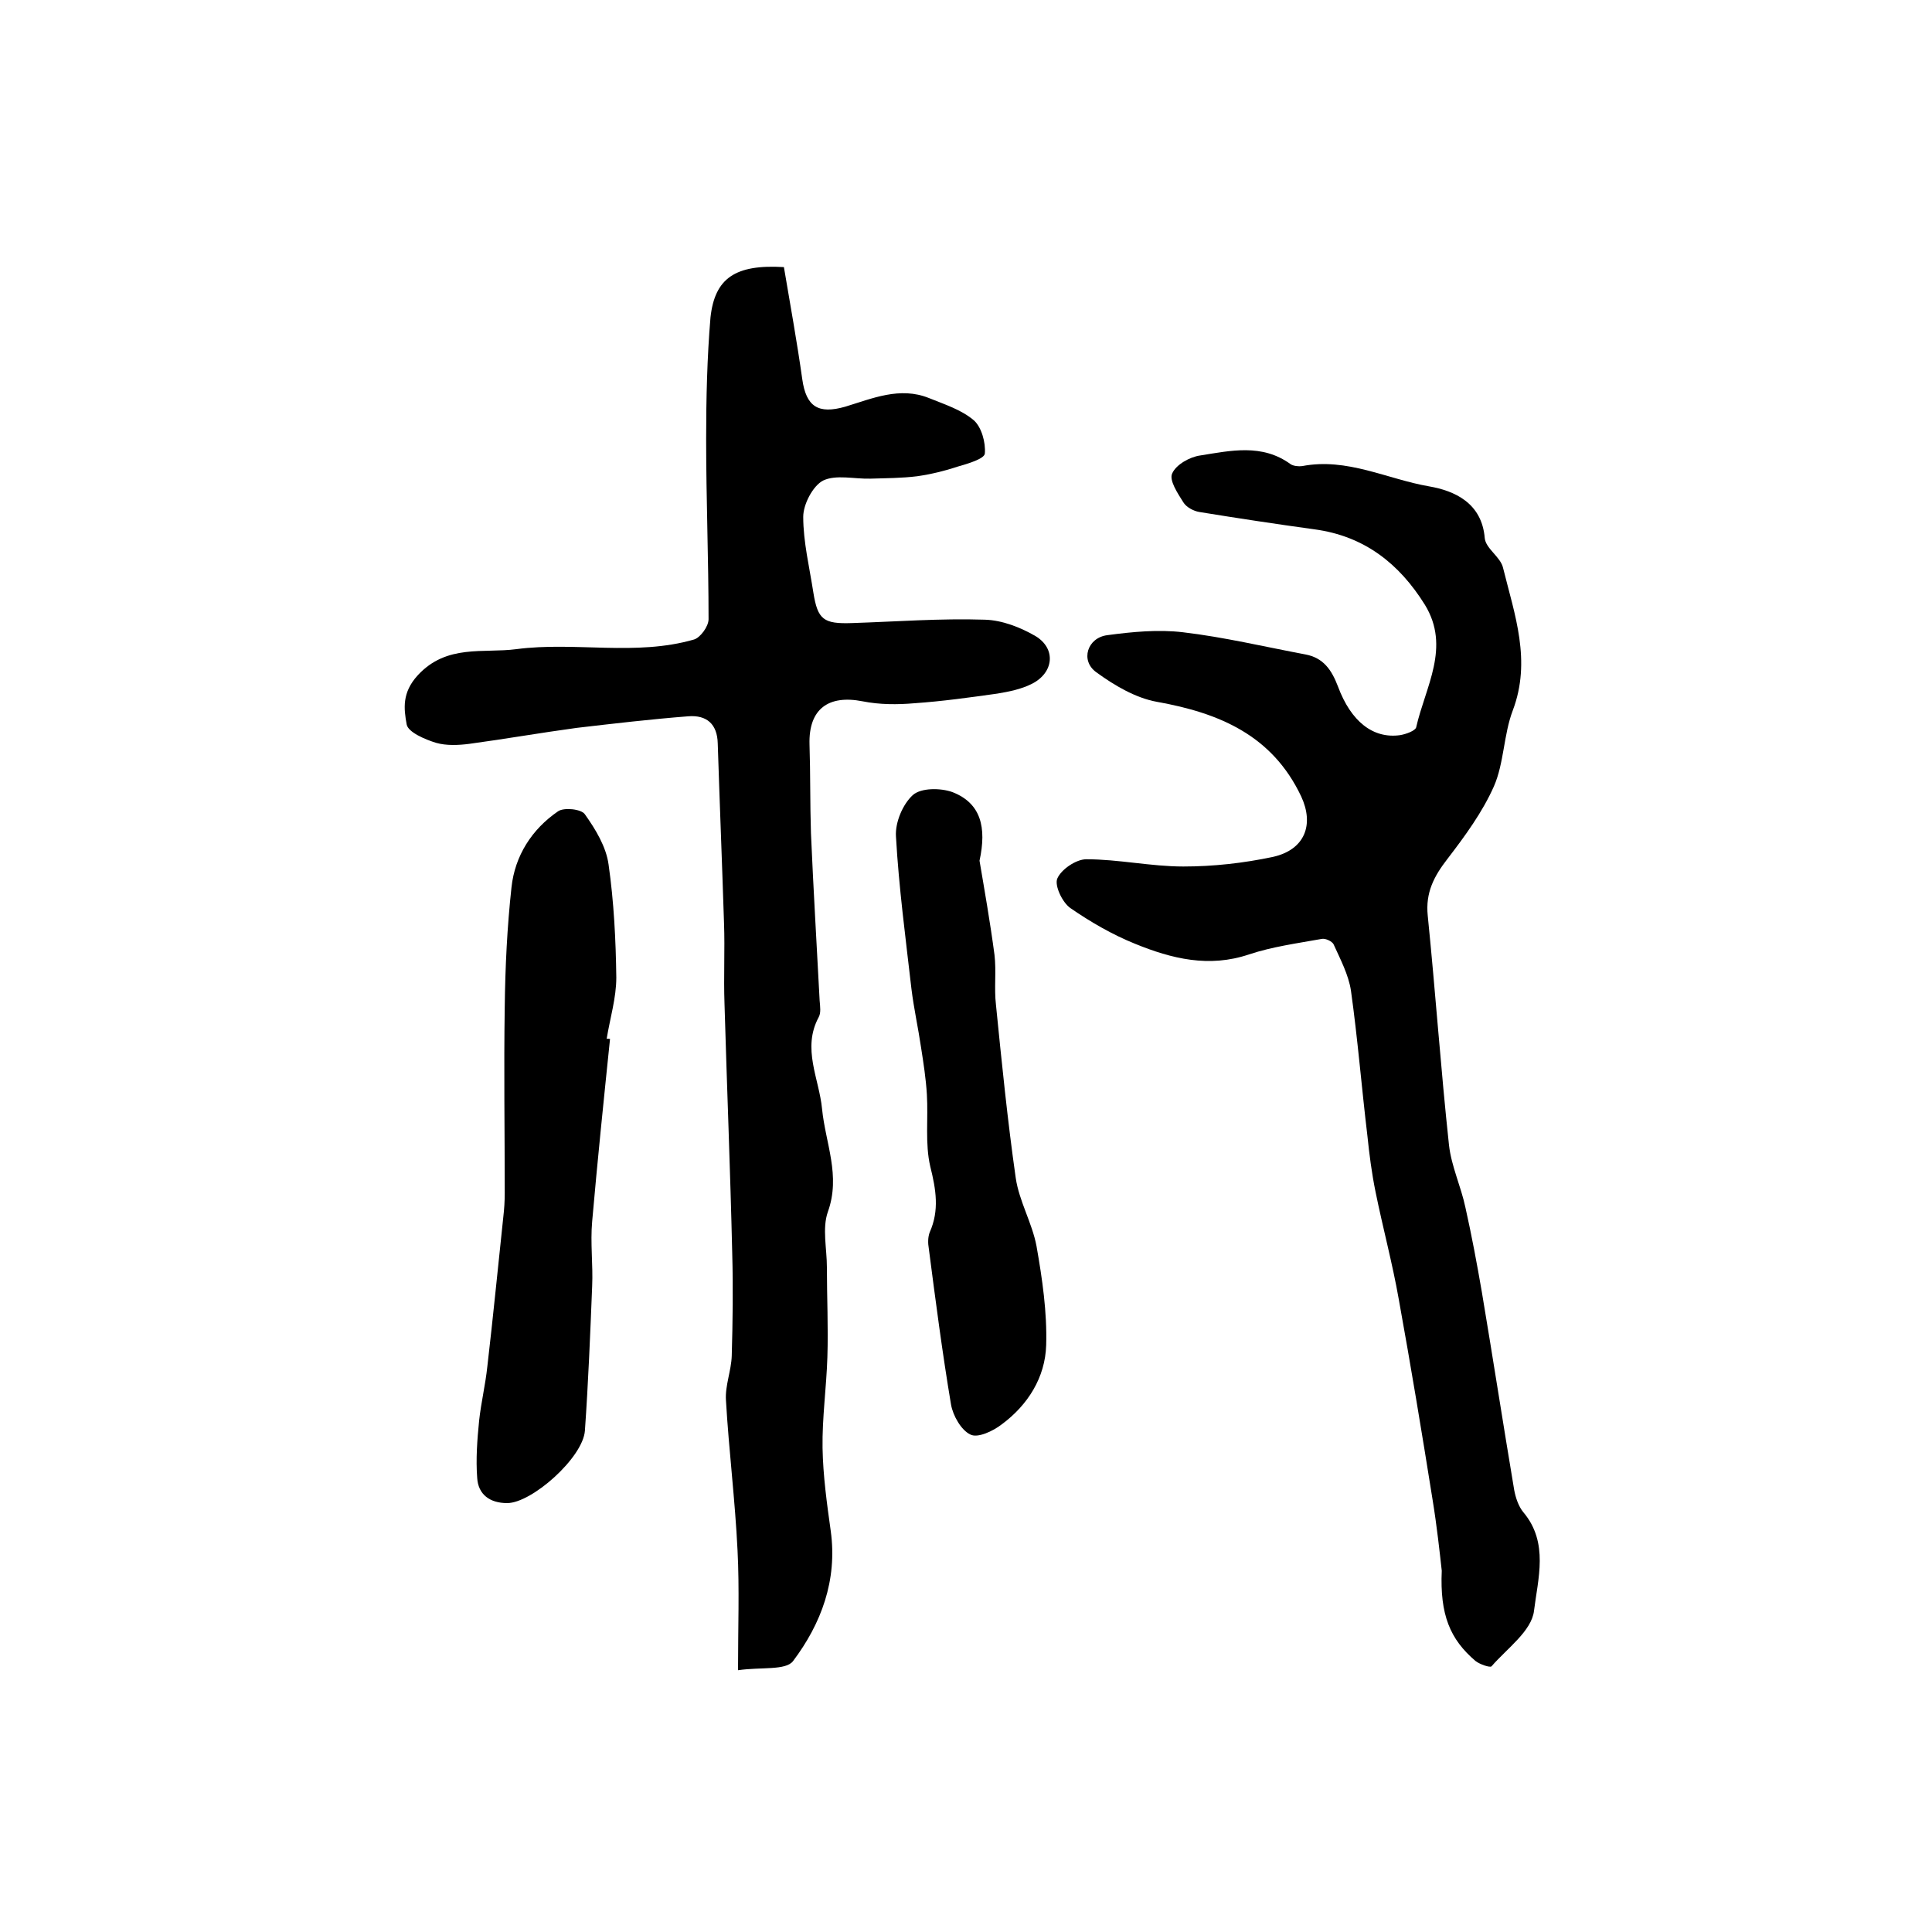<?xml version="1.0" encoding="utf-8"?>
<!-- Generator: Adobe Illustrator 22.0.0, SVG Export Plug-In . SVG Version: 6.00 Build 0)  -->
<svg version="1.1" id="图层_1" xmlns="http://www.w3.org/2000/svg" xmlns:xlink="http://www.w3.org/1999/xlink" x="0px" y="0px"
	 viewBox="0 0 400 400" style="enable-background:new 0 0 400 400;" xml:space="preserve">
<style type="text/css">
	.st0{fill:#FFFFFF;}
</style>
<g>
	
	<path d="M162.3,55.3c1.3,7.7,2.7,15.4,3.8,23.2c0.8,5.7,3.3,7.3,8.9,5.7c5.6-1.7,11.3-4.2,17.3-1.8c3.2,1.3,6.7,2.4,9.3,4.6
		c1.6,1.4,2.5,4.6,2.3,6.9c-0.1,1.1-3.5,2.1-5.6,2.7c-2.7,0.9-5.6,1.6-8.4,2c-3.2,0.4-6.5,0.4-9.7,0.5c-3.3,0.1-7.1-0.9-9.8,0.4
		c-2.1,1.1-4.1,4.9-4.1,7.5c0,5.2,1.3,10.5,2.1,15.7c0.9,5.6,2.1,6.5,8,6.3c9.2-0.3,18.3-1,27.5-0.7c3.6,0.1,7.4,1.6,10.5,3.4
		c4.3,2.6,3.8,7.6-0.8,9.9c-2.2,1.1-4.7,1.6-7.1,2c-5.7,0.8-11.4,1.6-17.2,2c-3.5,0.3-7.2,0.3-10.7-0.4c-7.1-1.4-11.2,1.6-11,8.9
		c0.2,6.1,0.1,12.3,0.3,18.4c0.5,11.6,1.2,23.2,1.8,34.7c0.1,1.2,0.3,2.5-0.2,3.4c-3.5,6.5,0.1,12.7,0.7,19
		c0.7,7.1,3.9,13.8,1.2,21.3c-1.2,3.4-0.2,7.6-0.2,11.5c0,6.2,0.3,12.4,0.1,18.6c-0.2,6.3-1.1,12.6-1,18.8
		c0.1,5.7,0.9,11.5,1.7,17.2c1.4,10.2-2,19.2-7.8,26.9c-1.5,2-6.6,1.2-11.4,1.9c0-8.9,0.3-16.9-0.1-24.8
		c-0.5-10.4-1.8-20.7-2.4-31.1c-0.2-3,1.1-6.1,1.2-9.2c0.2-7.1,0.3-14.1,0.1-21.2c-0.4-17.2-1.1-34.5-1.6-51.7
		c-0.2-5.6,0.1-11.1-0.1-16.7c-0.4-12.4-0.9-24.8-1.3-37.2c-0.1-4-2.3-5.9-6.1-5.6c-7.7,0.6-15.4,1.5-23.1,2.4
		c-7.4,1-14.8,2.3-22.2,3.3c-2.3,0.3-4.8,0.4-6.9-0.2c-2.3-0.7-5.8-2.2-6.1-3.8c-0.6-3.3-1-6.6,2.3-10.2c6-6.5,13.6-4.5,20.4-5.4
		c12.2-1.6,24.7,1.5,36.8-2c1.3-0.4,3-2.7,3-4.2c0-12.4-0.5-24.8-0.5-37.3c0-8.4,0.2-16.9,0.9-25.2C148,57.6,152.2,54.7,162.3,55.3z
		"/>
	<path d="M298.5,325.2c-0.4-3.6-1-9.2-1.9-14.7c-2.2-13.8-4.5-27.7-7-41.5c-1.3-7.4-3.3-14.8-4.8-22.2c-0.8-3.9-1.3-7.8-1.7-11.7
		c-1.2-10-2-20-3.4-30c-0.5-3.3-2.2-6.5-3.6-9.6c-0.3-0.6-1.7-1.3-2.5-1.1c-5,0.9-10.2,1.6-15,3.2c-8.3,2.8-16,0.9-23.6-2.2
		c-4.7-1.9-9.2-4.5-13.4-7.4c-1.7-1.2-3.3-4.7-2.7-6.1c0.8-1.9,3.9-4,6-4c6.7,0,13.4,1.5,20.1,1.5c6.2,0,12.5-0.7,18.6-2
		c6.6-1.5,8.5-6.7,5.8-12.5c-6-12.7-17-17.3-29.9-19.6c-4.4-0.8-8.8-3.4-12.5-6.1c-3.4-2.4-1.9-7.2,2.3-7.7
		c5.2-0.7,10.5-1.2,15.6-0.6c8.5,1,16.9,3,25.4,4.6c3.7,0.7,5.4,3.2,6.7,6.6c2.7,7.3,7.3,10.9,12.9,10.1c1.2-0.2,3.1-0.9,3.3-1.6
		c1.9-8.4,7.2-16.6,1.8-25.4c-5.3-8.5-12.5-14.2-22.8-15.6c-8-1.1-15.9-2.3-23.9-3.6c-1.2-0.2-2.7-1-3.3-2c-1.2-1.9-3-4.6-2.3-6
		c0.8-1.8,3.6-3.4,5.8-3.7c6.3-1,12.8-2.5,18.7,1.8c0.6,0.4,1.7,0.5,2.4,0.4c9.3-1.8,17.6,2.7,26.3,4.2c5.2,0.9,10.9,3.4,11.5,10.7
		c0.2,2.2,3.3,3.9,3.8,6.2c2.4,9.7,5.9,19.2,2,29.5c-1.9,5-1.8,10.9-3.9,15.7c-2.4,5.4-6,10.3-9.6,15c-2.8,3.6-4.6,7-4.1,11.8
		c1.6,15.8,2.7,31.7,4.4,47.5c0.5,4.4,2.5,8.6,3.4,12.9c1.3,5.8,2.4,11.7,3.4,17.5c2.3,13.7,4.4,27.3,6.7,41
		c0.3,1.6,0.9,3.4,1.9,4.6c5.3,6.3,3,13.8,2.2,20.4c-0.5,4.2-5.6,7.8-8.8,11.5c-0.3,0.3-2.4-0.4-3.3-1.1
		C300.2,339.4,298.1,334.3,298.5,325.2z"/>
	<path d="M126.3,215.1c-1.3,12.6-2.6,25.2-3.7,37.8c-0.4,4.4,0.2,9,0,13.4c-0.4,10-0.8,19.9-1.5,29.9c-0.4,5.6-11,15-16.1,15
		c-3.6,0-6-1.8-6.2-5.2c-0.3-3.9,0-7.9,0.4-11.9c0.4-3.7,1.3-7.4,1.7-11.2c1.2-10.3,2.2-20.6,3.3-30.9c0.2-1.7,0.3-3.3,0.3-5
		c0-12.8-0.2-25.7,0-38.5c0.1-8.3,0.5-16.6,1.4-24.8c0.7-6.5,4.2-12,9.6-15.7c1.2-0.9,4.9-0.5,5.6,0.6c2.2,3.1,4.4,6.7,4.9,10.4
		c1.1,7.7,1.5,15.6,1.6,23.4c0,4.2-1.3,8.4-2,12.7C125.8,215,126,215.1,126.3,215.1z"/>
	<path d="M202.8,178.2c1,5.9,2.2,12.7,3.1,19.5c0.4,3.4-0.1,6.9,0.3,10.3c1.2,12,2.4,24,4.1,35.9c0.7,4.8,3.4,9.3,4.3,14.1
		c1.2,6.8,2.2,13.7,2,20.5c-0.2,6.7-3.8,12.4-9.2,16.4c-1.8,1.4-5,2.9-6.5,2.1c-1.9-0.9-3.6-3.9-4-6.2c-1.8-10.7-3.2-21.5-4.6-32.3
		c-0.2-1.1-0.2-2.4,0.2-3.4c2-4.5,1.3-8.8,0.1-13.6c-1.1-4.7-0.4-9.9-0.7-14.9c-0.2-3.3-0.7-6.5-1.2-9.7c-0.6-4.1-1.5-8.1-2-12.2
		c-1.2-10.5-2.6-20.9-3.2-31.5c-0.2-2.9,1.4-6.7,3.5-8.6c1.7-1.5,5.7-1.5,8.2-0.6C203.1,166.3,204.3,171.3,202.8,178.2z"/>
</g>
</svg>
